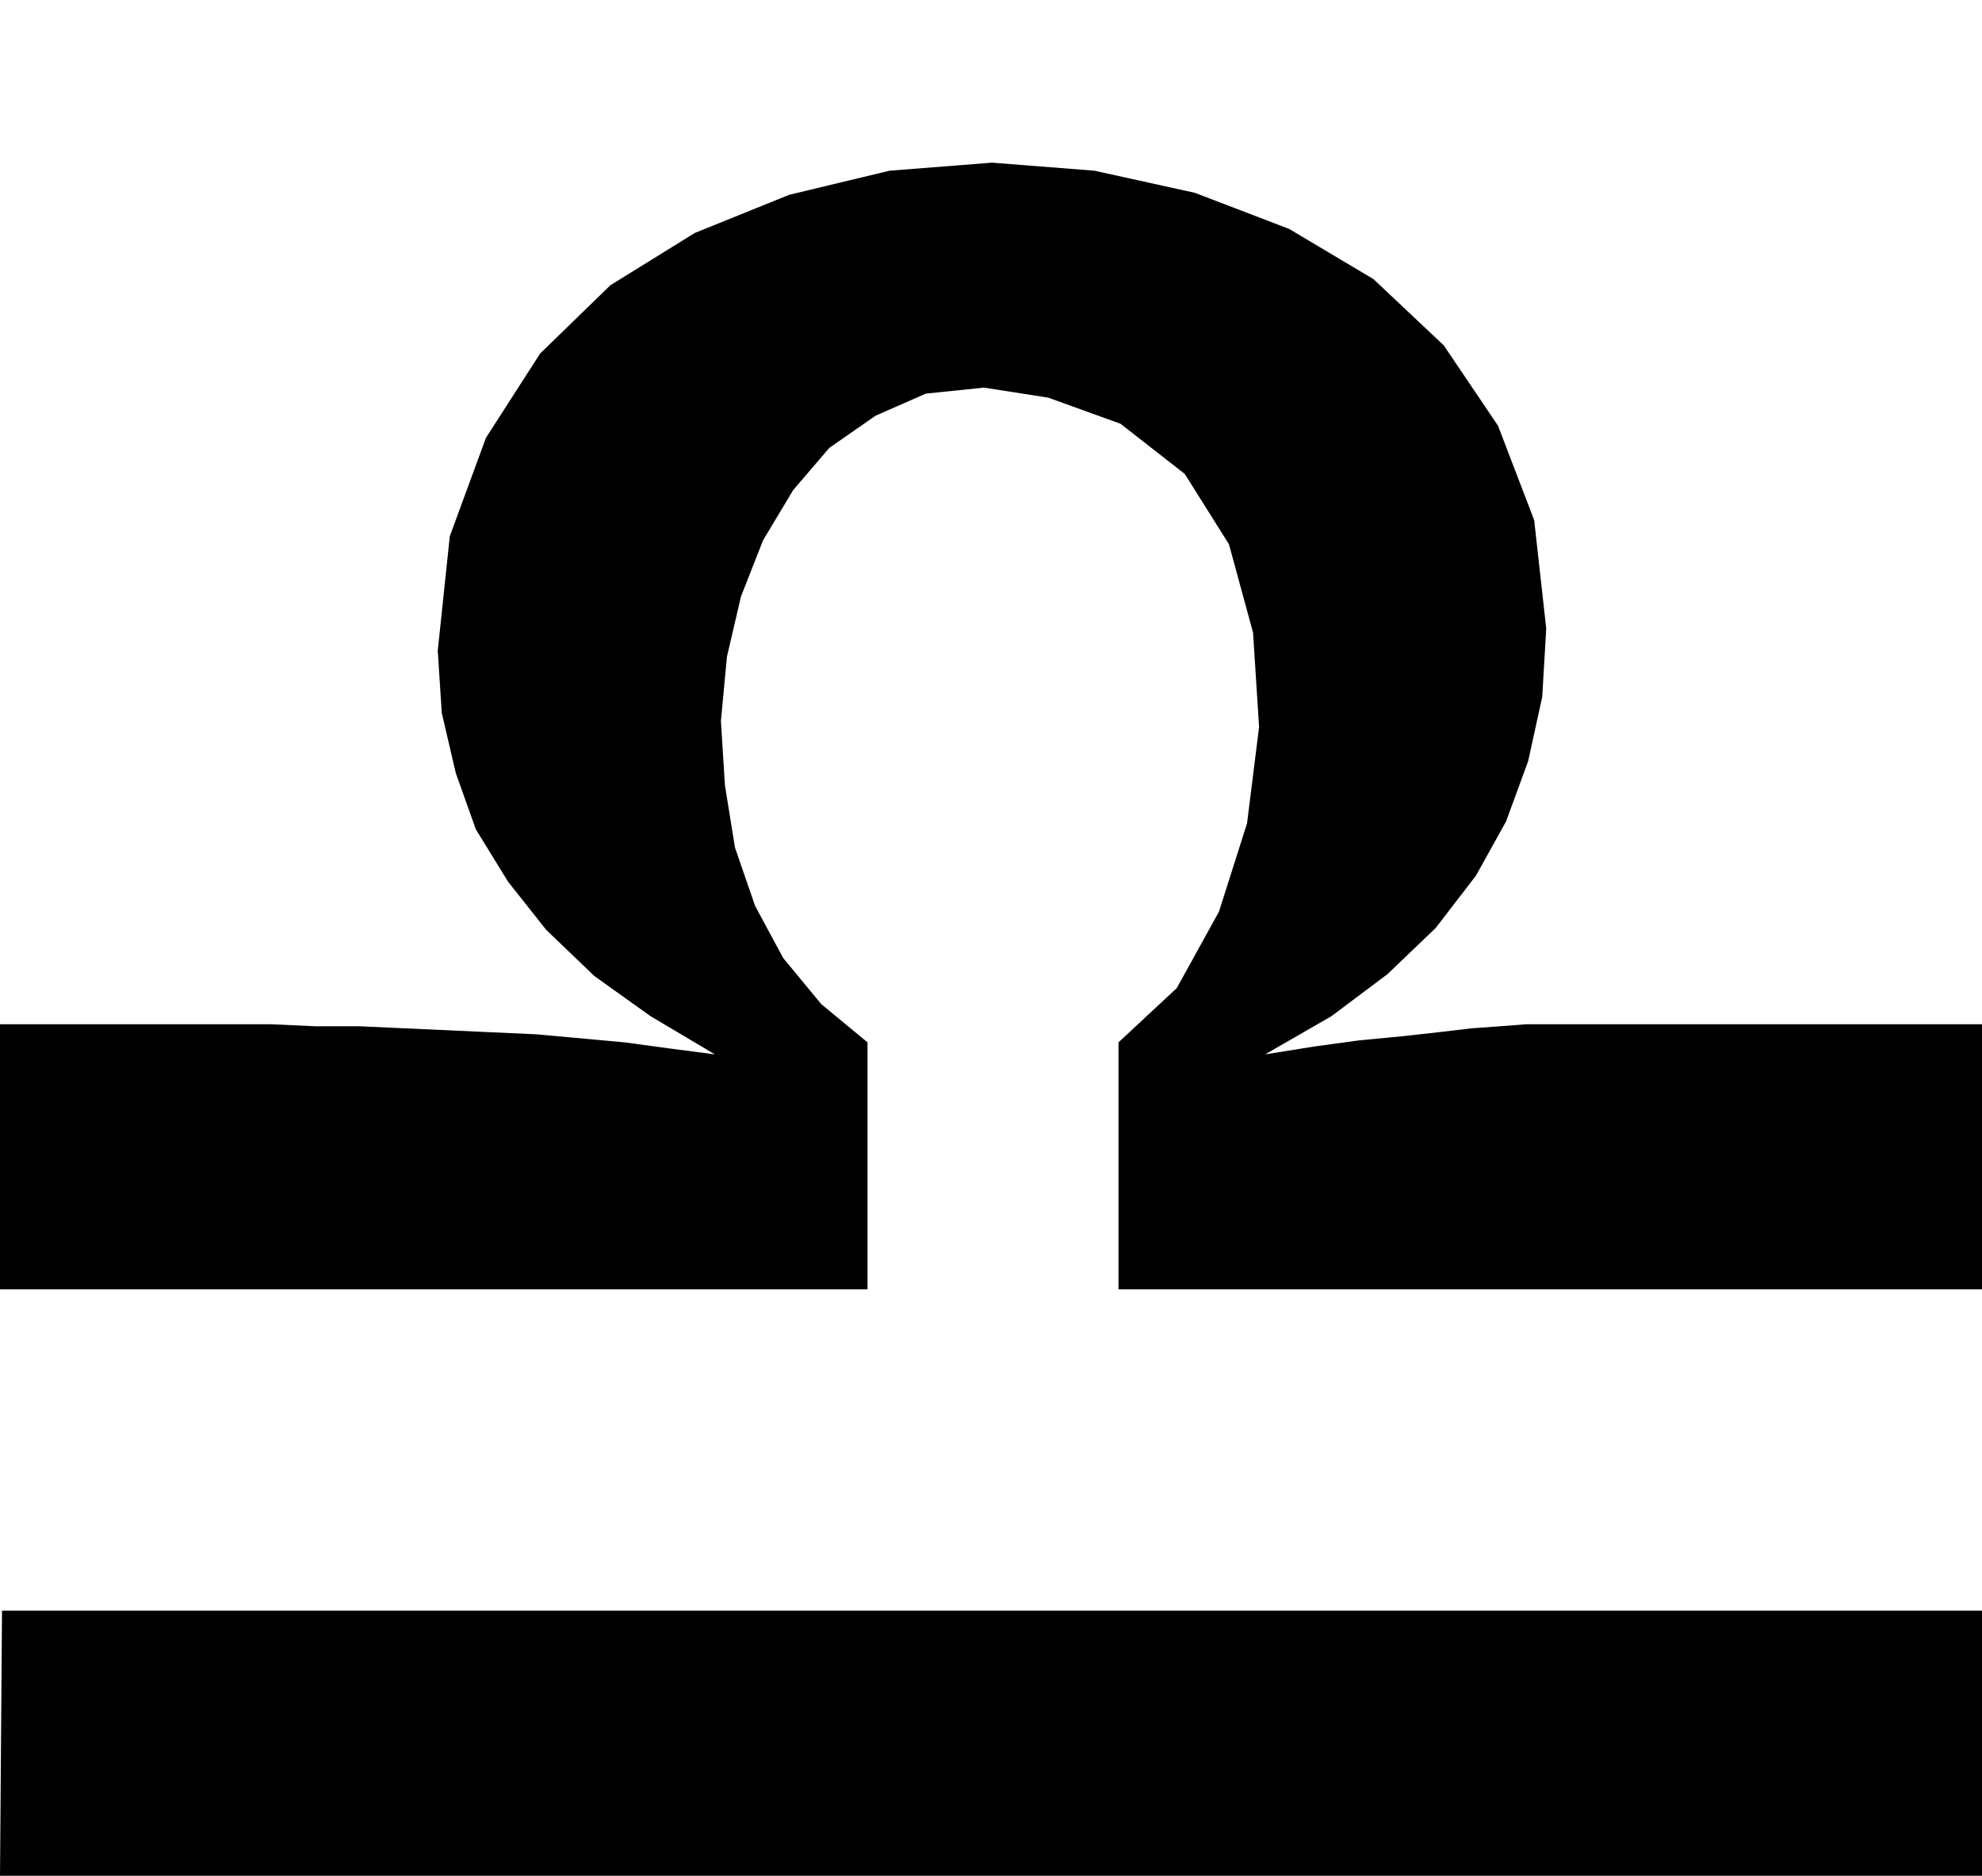 <svg xmlns="http://www.w3.org/2000/svg" width="94.752" height="89.664" fill-rule="evenodd" stroke-linecap="round" preserveAspectRatio="none" viewBox="0 0 987 934"><path d="M1 802h986v132H0l1-132zm769-292h217v132H557V519l29-27 21-38 14-44 6-48-3-47-12-44-22-35-32-25-36-13-32-5-29 3-25 11-23 16-18 21-15 25-11 28-7 30-3 32 2 32 5 31 10 29 14 26 19 23 23 19v123H0V510h135l22 1h22l22 1 22 1 22 1 22 1 22 2 22 2 22 3 23 3-32-19-28-20-24-23-19-24-16-26-10-28-7-30-2-31 6-57 18-49 27-42 35-34 42-26 47-19 50-12 51-4 51 4 50 11 47 18 42 25 35 33 27 40 18 47 6 54-2 34-7 32-11 30-15 27-20 26-24 23-28 21-33 19 25-4 22-3 21-2 18-2 17-2 14-1 13-1h10z" style="fill:#000;stroke:none"/></svg>
